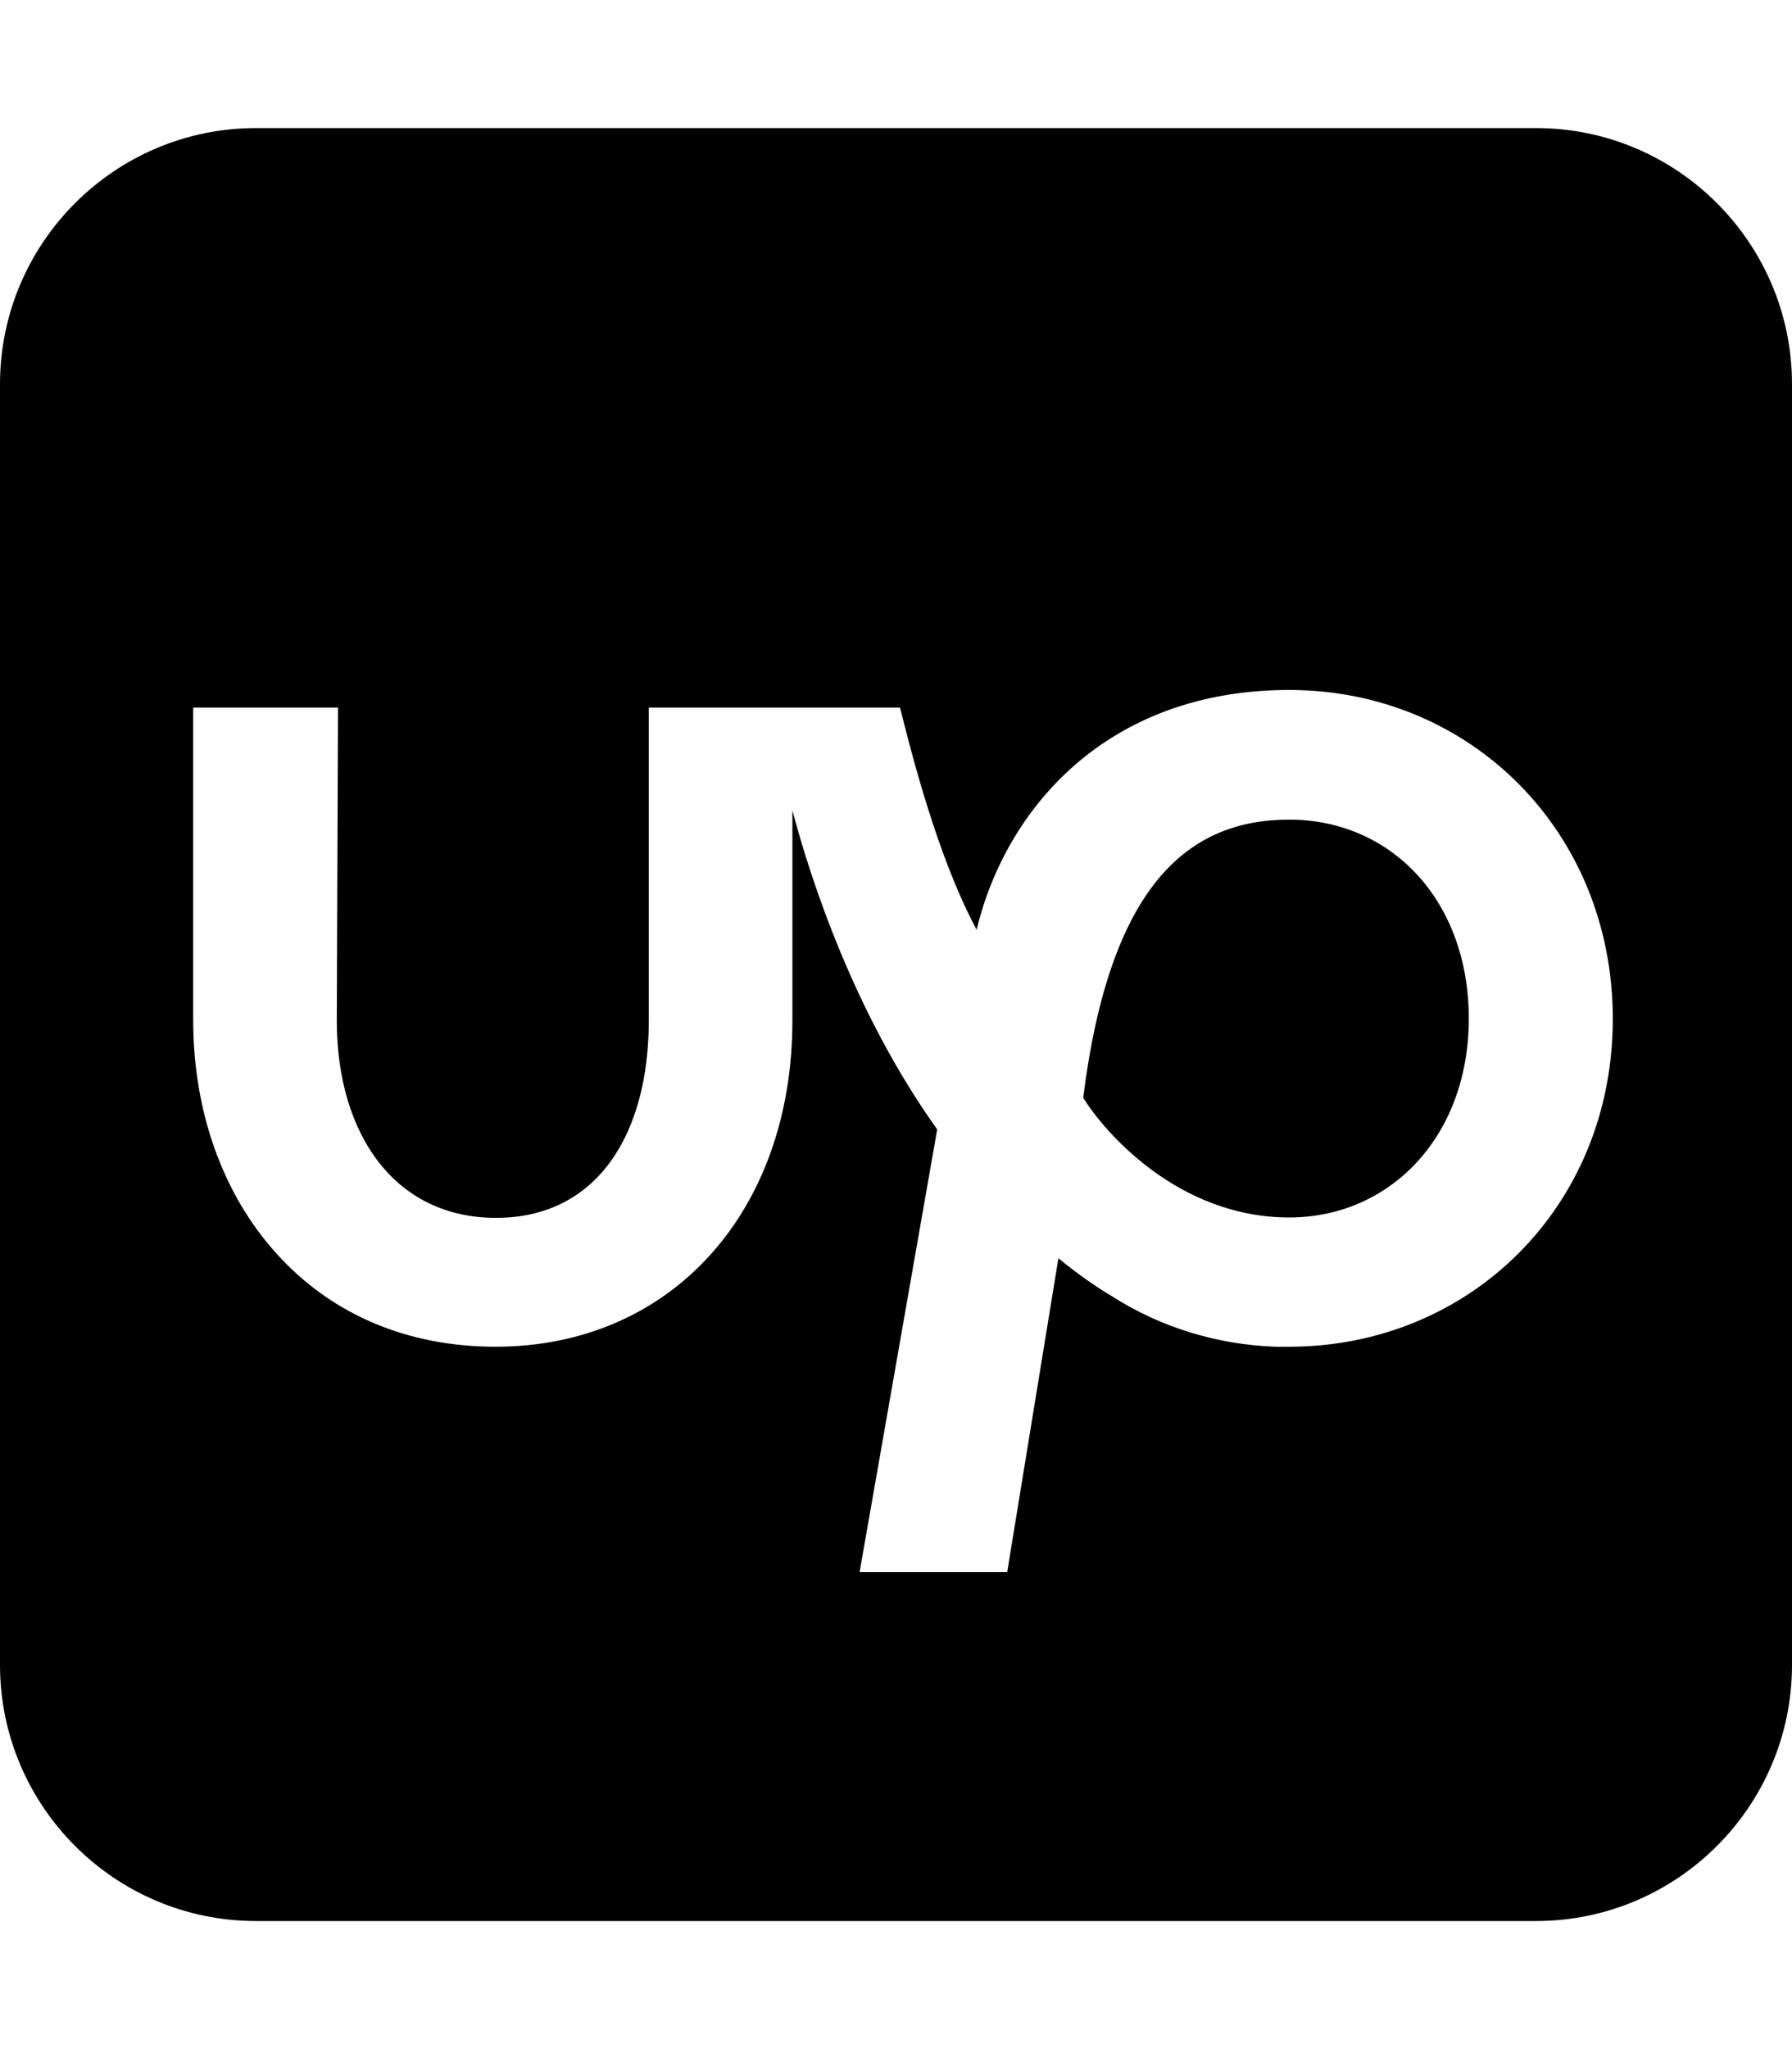 <svg xmlns="http://www.w3.org/2000/svg" viewBox="0 0 448 512"><!--! Font Awesome Free 6.5.1 by @fontawesome - https://fontawesome.com License - https://fontawesome.com/license/free (Icons: CC BY 4.0, Fonts: SIL OFL 1.1, Code: MIT License) Copyright 2023 Fonticons, Inc.--><path d="M64 32C28.7 32 0 60.7 0 96v320c0 35.3 28.7 64 64 64h320c35.3 0 64-28.7 64-64V96c0-35.3-28.7-64-64-64H64zm206.8 242.3c5.2 8.4 23.6 29.9 51.5 29.9 25.2 0 44.9-20.2 44.9-49.7s-19.4-49.7-44.9-49.7-44.9 16.7-51.5 69.5zm-26.7-41.8c7.3-30.5 32.7-60.1 78.2-60.1 45.1 0 80.9 35.2 80.9 82.2s-35.9 81.9-80.9 81.9h-3.4c-14.5-.5-28.7-4.8-40.9-12.6-4.7-2.8-9.1-6-13.4-9.5l-12.8 78.4h-36.9l19.4-110.6c-20.8-29.1-31.6-62.4-36.2-79.7V255c0 48-30.5 81.5-74.2 81.5-22 0-41-8-54.8-23.3-13.4-14.8-20.8-35.5-20.8-58.3v-78.1h36.2l-.3 78.2c0 28.4 14.5 49.3 39.8 49.3s38.2-20.9 38.2-49.3v-78.2H225c4.8 19.3 10.9 40.1 19.2 55.6z"/></svg>